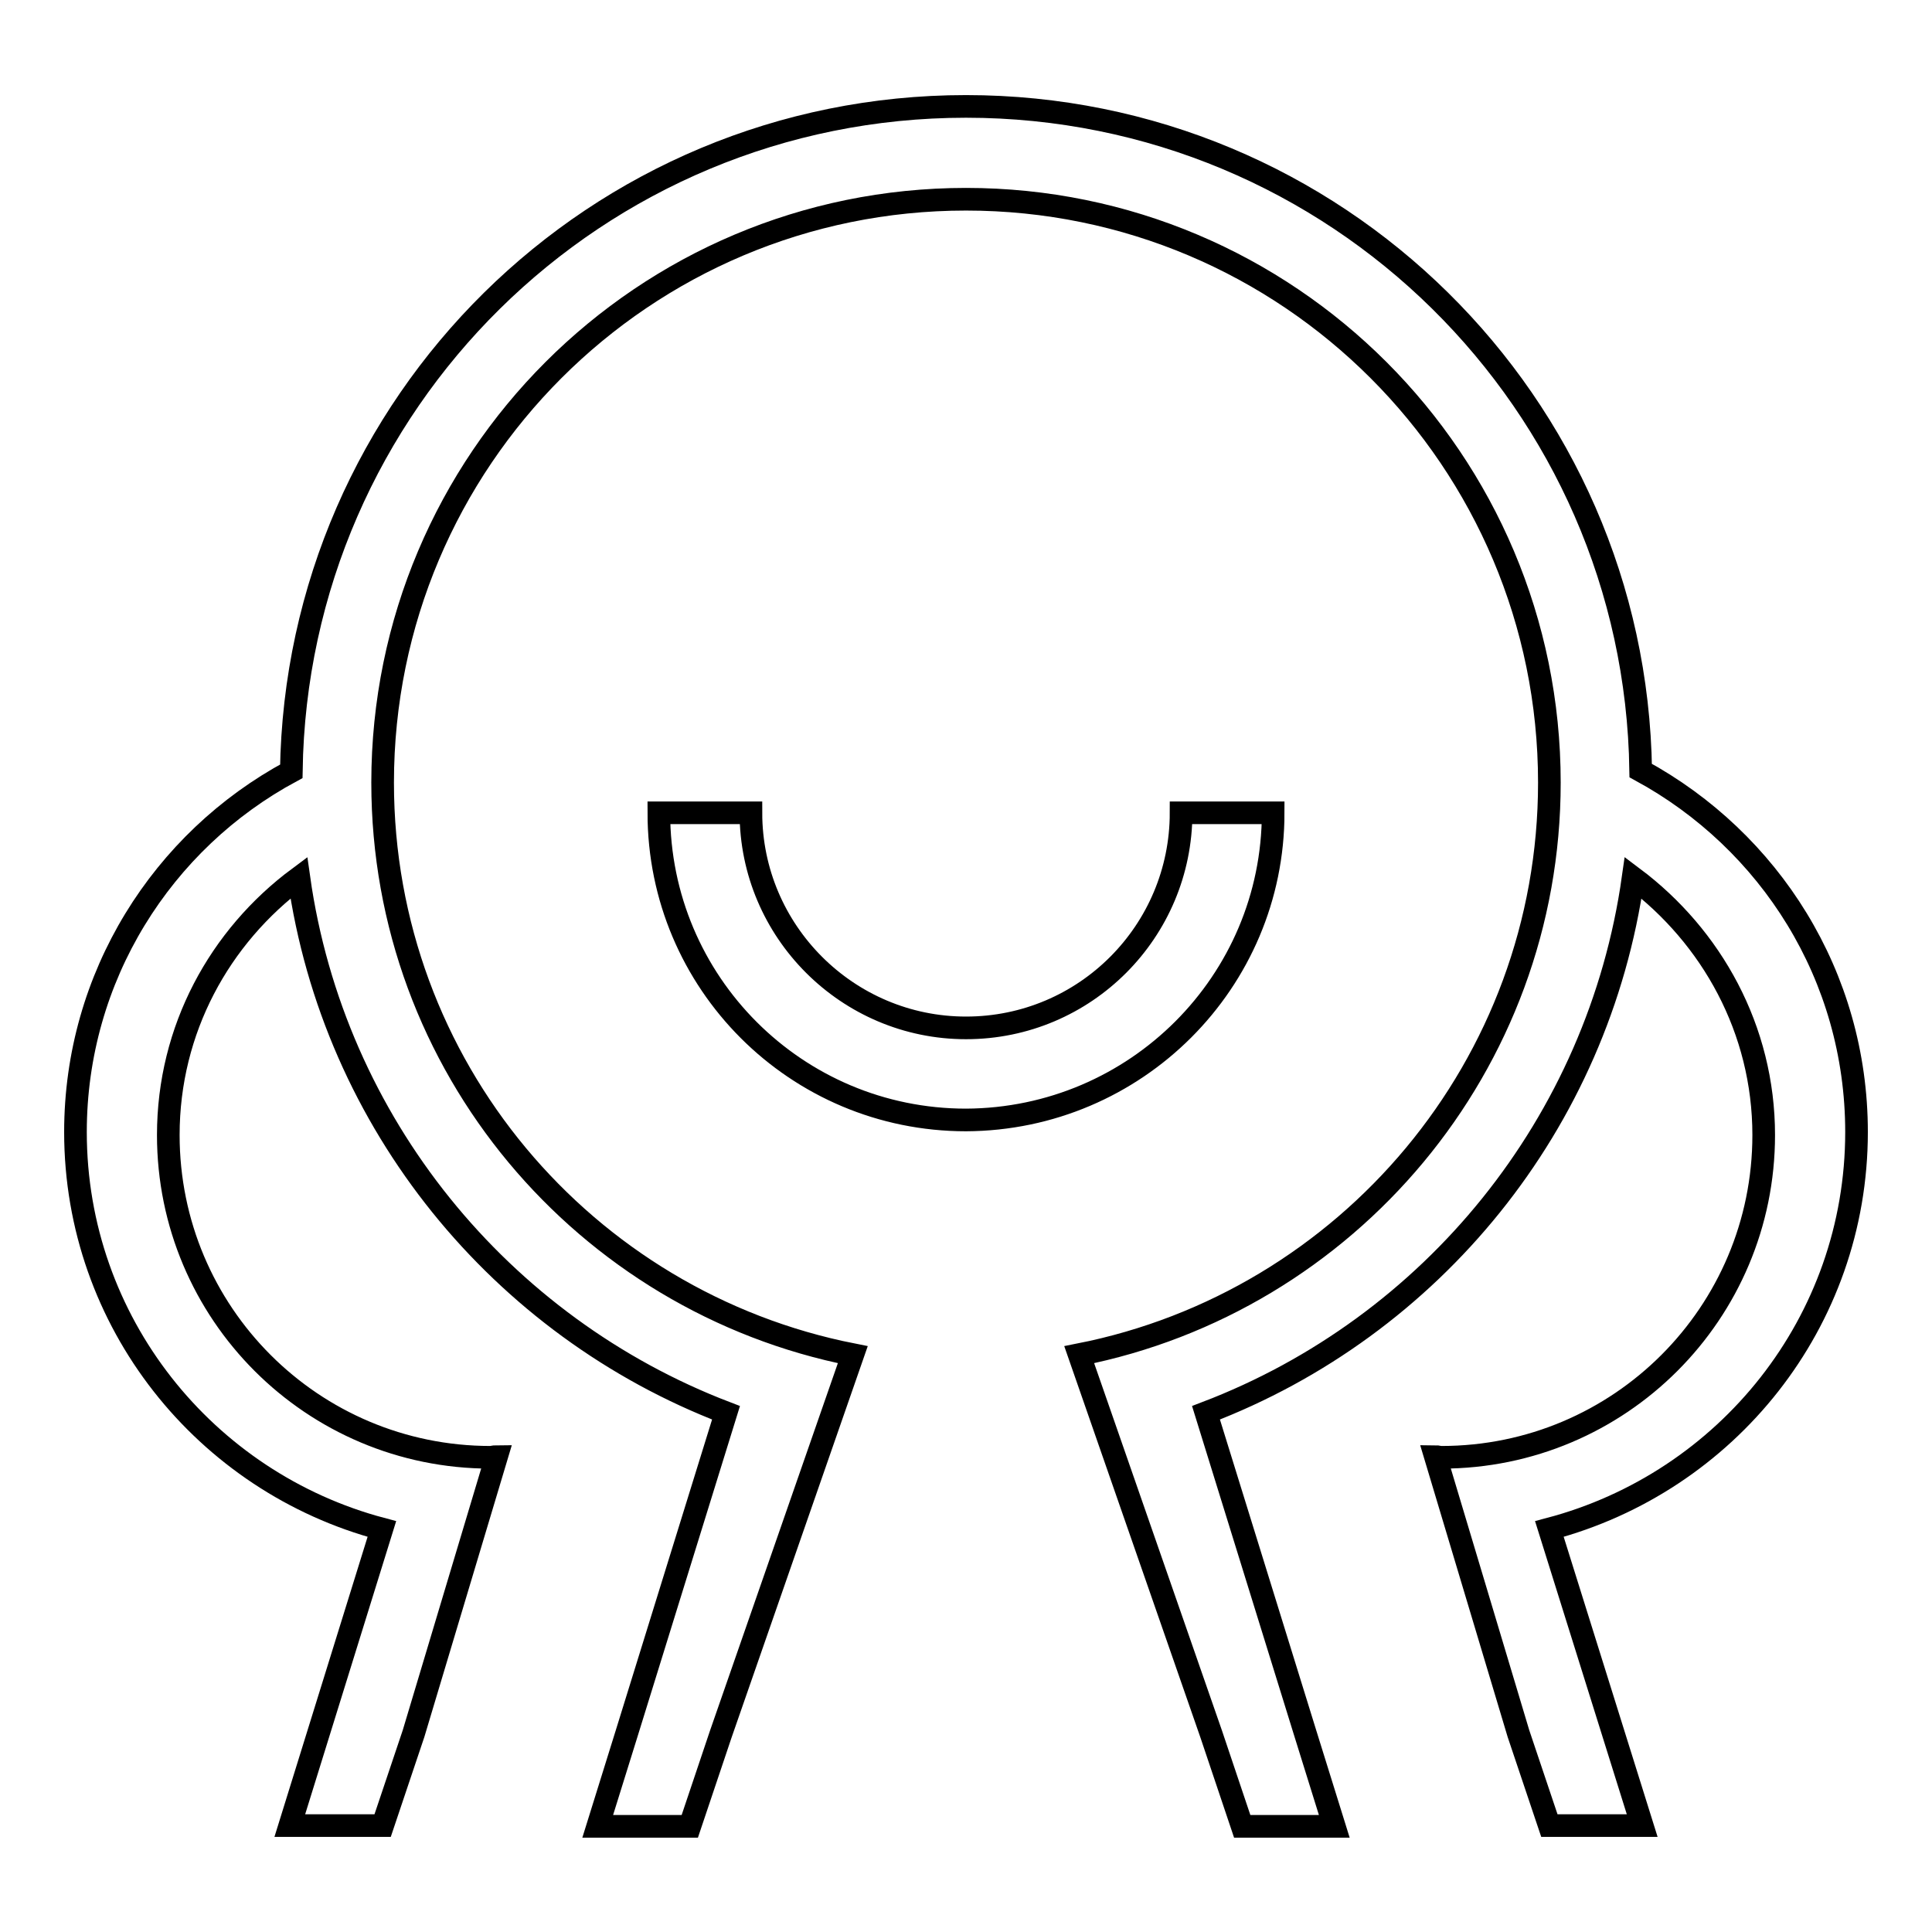 <?xml version="1.0" encoding="utf-8"?>
<!-- Svg Vector Icons : http://www.onlinewebfonts.com/icon -->
<!DOCTYPE svg PUBLIC "-//W3C//DTD SVG 1.1//EN" "http://www.w3.org/Graphics/SVG/1.1/DTD/svg11.dtd">
<svg version="1.1" xmlns="http://www.w3.org/2000/svg" xmlns:xlink="http://www.w3.org/1999/xlink" x="0px" y="0px" viewBox="0 0 256 256" enable-background="new 0 0 256 256" xml:space="preserve">
<g><g><path stroke-width="3" fill-opacity="0" stroke="#000000"  d="M168.7,107.7h-12.2c0,15.7-12.7,28.5-28.5,28.5c-15.7,0-28.5-12.8-28.5-28.5H87.3c0,22.5,18.2,40.7,40.7,40.7C150.5,148.3,168.7,130.1,168.7,107.7L168.7,107.7z M246,150c0-20.7-11.5-38.6-28.6-47.9C216.7,53.4,177,14.1,128,14.1c-49,0-88.7,39.3-89.4,88.1C21.5,111.4,10,129.4,10,150c0,25.2,17.2,46.4,40.6,52.6l-12.2,39.3h12.3l4.1-12.2l11-36.7c-0.3,0-0.6,0.1-0.8,0.1c-23.6,0-42.7-19.1-42.7-42.7c0-14,6.8-26.3,17.3-34.1c4.6,32.6,26.8,59.5,56.6,70.9l-13.2,42.6l0,0l-3.8,12.2h12.2l4.1-12.2l17.5-50.3c-35.5-7-62.3-38.2-62.3-75.8c0-42.7,34.6-77.3,77.3-77.3c42.7,0,77.3,34.6,77.3,77.3c0,37.5-26.8,68.8-62.3,75.8l17.5,50.3l4.1,12.2h12.2l-3.8-12.2h0l-13.2-42.6c29.9-11.4,52-38.3,56.6-70.9c10.4,7.8,17.3,20.1,17.3,34.1c0,23.6-19.1,42.7-42.7,42.7c-0.3,0-0.6-0.1-0.8-0.1l11,36.7h0l4.1,12.2h12.3l-12.3-39.3C228.8,196.4,246,175.2,246,150L246,150z"/></g></g>
</svg>
